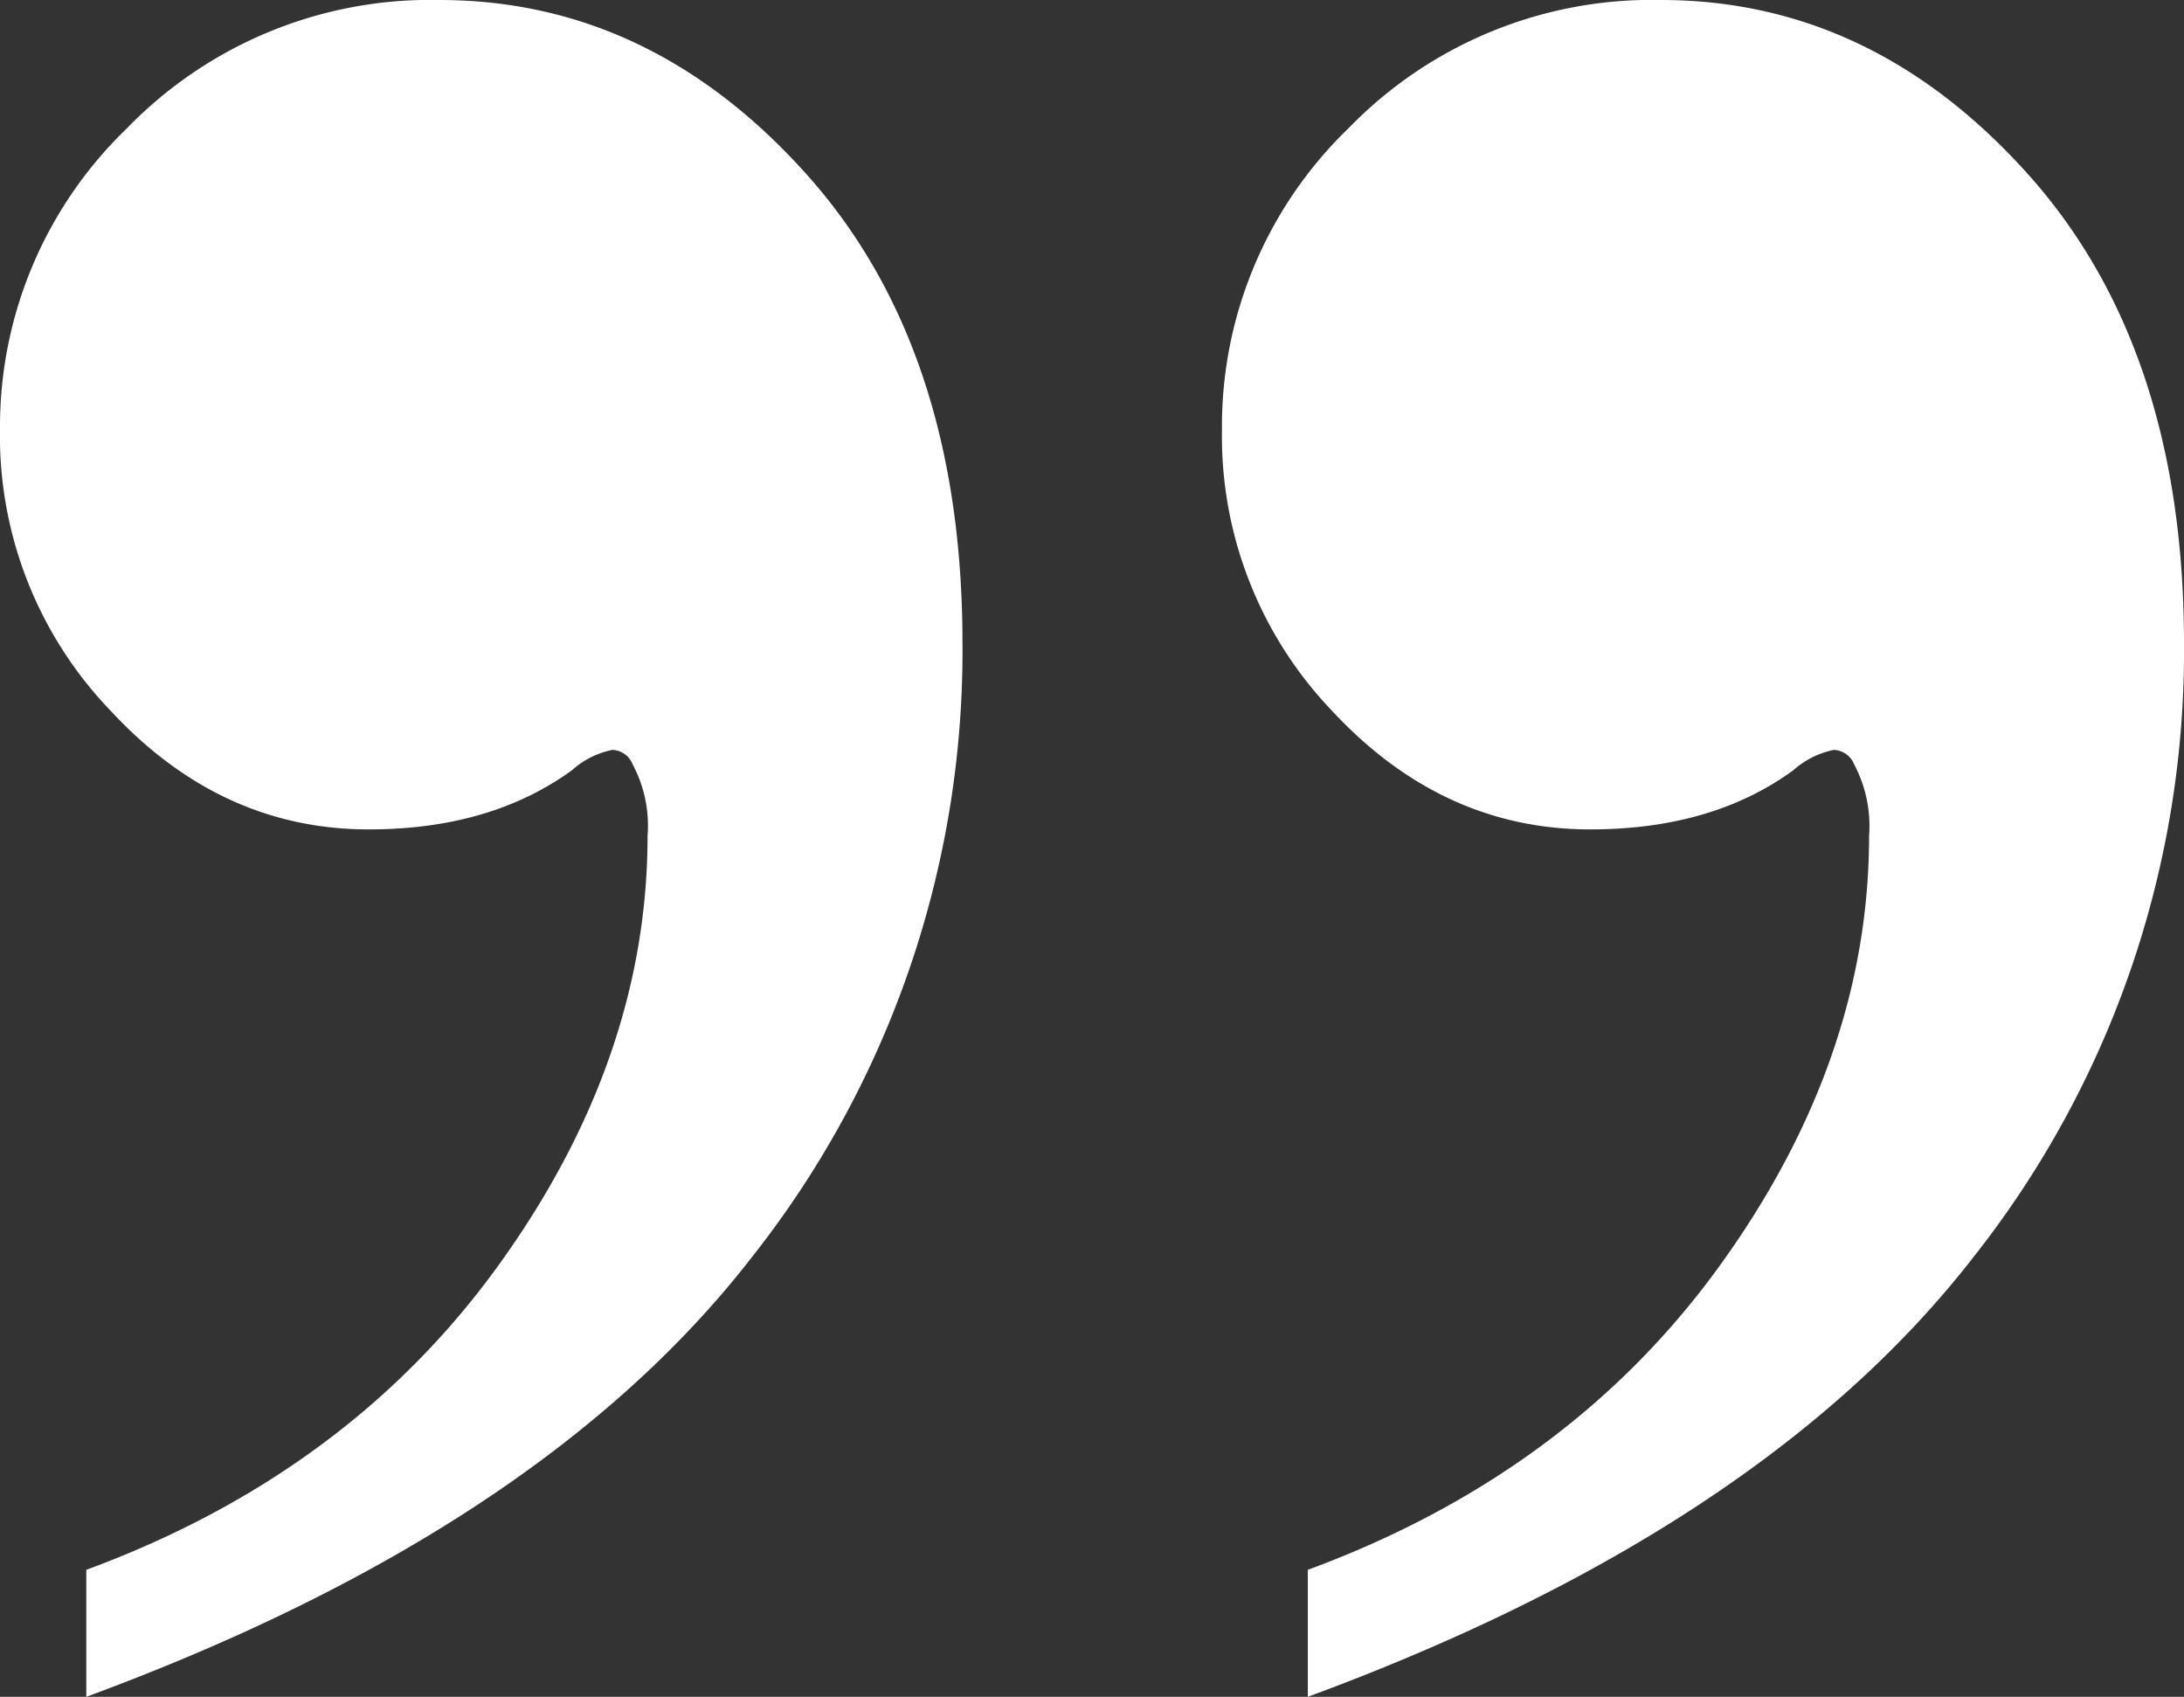 <svg xmlns="http://www.w3.org/2000/svg" viewBox="0 0 147.79 114.79"><rect x="0" y="0" width="147.79" height="114.79" fill="#333333" stroke="none"/><defs><style>.cls-1{fill:#fff;}</style></defs><title>Asset 1</title><g id="Layer_2" data-name="Layer 2"><g id="Layer_1-2" data-name="Layer 1"><path class="cls-1" d="M5.84,114.79V106.2q17.7-6.53,27.84-20.53T43.82,56.54a8.79,8.79,0,0,0-1-4.81,1.55,1.55,0,0,0-1.37-1,5.79,5.79,0,0,0-2.75,1.38q-5.51,4-13.75,4-10,0-17.44-8A26.82,26.82,0,0,1,0,29,28,28,0,0,1,8.59,8.68,28.58,28.58,0,0,1,29.73,0Q44,0,54.56,11.77T65.13,43.48A66.11,66.11,0,0,1,50.87,85.06Q36.61,103.45,5.84,114.79Zm82.66,0V106.2q17.7-6.53,27.84-20.53t10.14-29.13a8.88,8.88,0,0,0-1-4.81,1.56,1.56,0,0,0-1.38-1,5.88,5.88,0,0,0-2.75,1.38q-5.49,4-13.74,4-10,0-17.45-8a26.85,26.85,0,0,1-7.47-19A28,28,0,0,1,91.25,8.68,28.57,28.57,0,0,1,112.39,0q14.27,0,24.83,11.77t10.57,31.71a66.11,66.11,0,0,1-14.26,41.58Q119.25,103.45,88.5,114.79Z"/></g></g></svg>